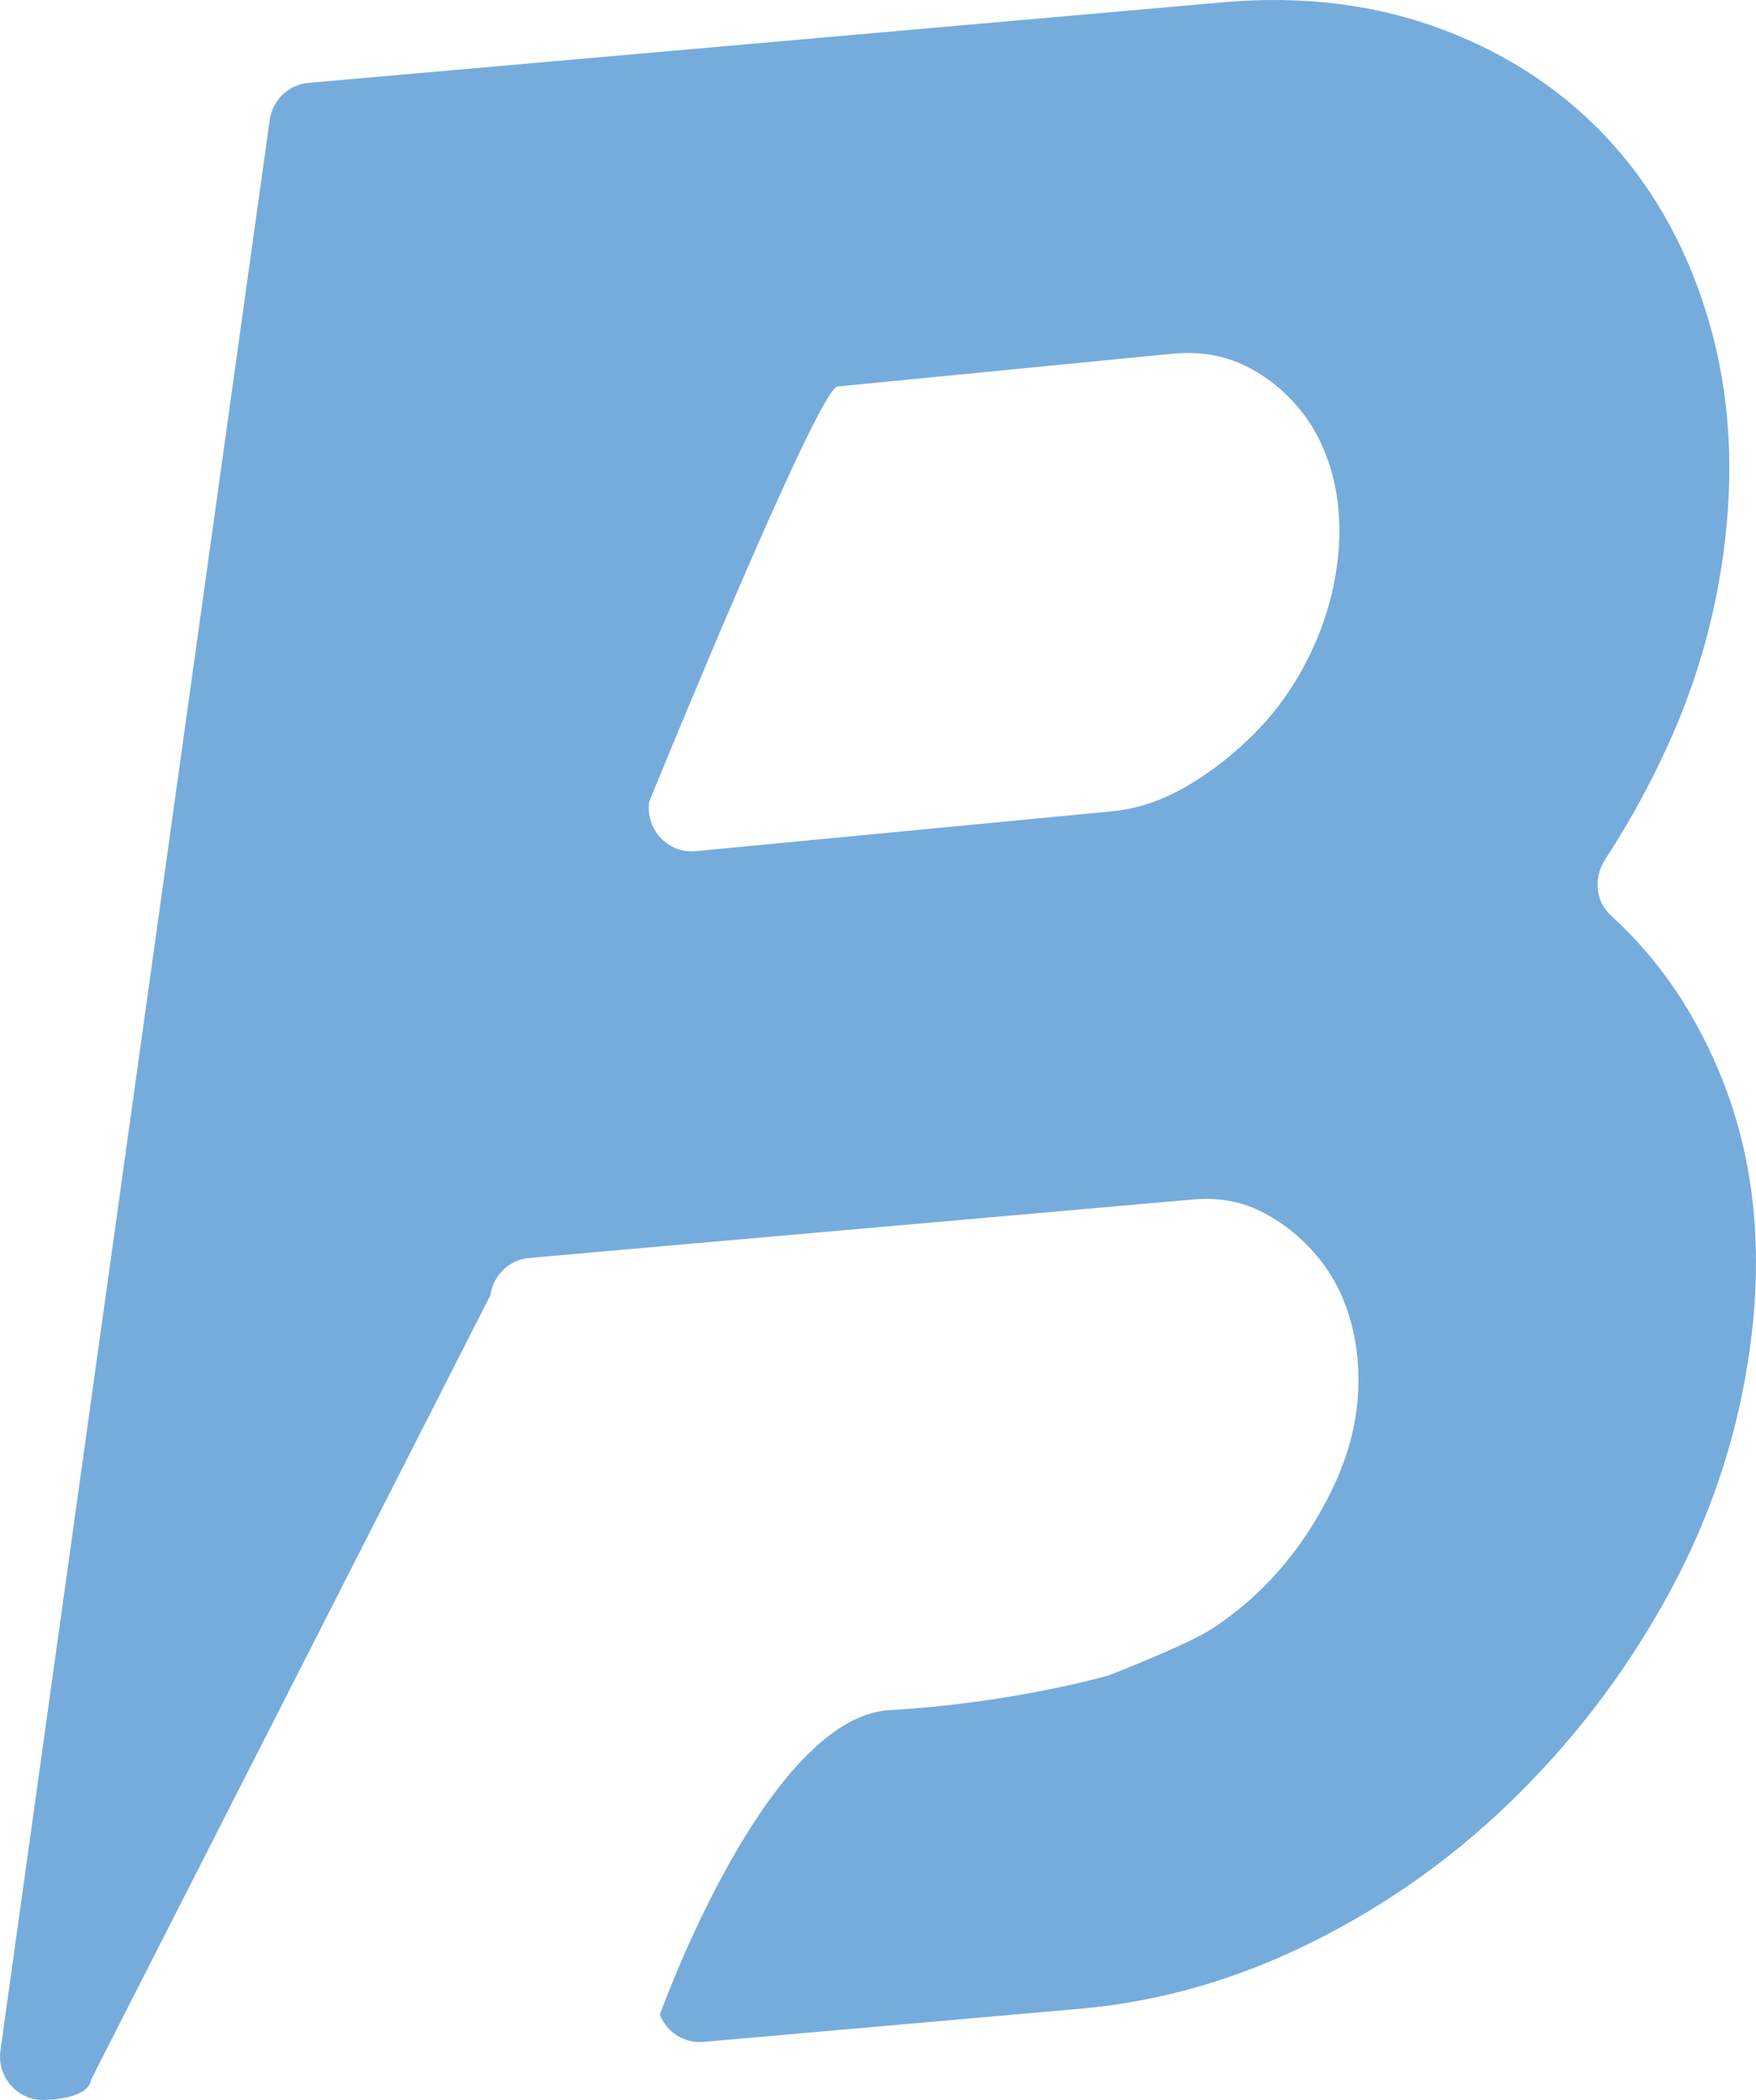 <?xml version="1.0" encoding="UTF-8"?>
<svg id="Vrstva_1" data-name="Vrstva 1" xmlns="http://www.w3.org/2000/svg" viewBox="0 0 416.55 498.19">
  <defs>
    <style>
      .cls-1 {
        fill: #76acdb;
        stroke-width: 0px;
      }
    </style>
  </defs>
  <path class="cls-1" d="M380.78,203.86c-2.76,4.23-2.4,9.93,1.33,13.31,11.63,10.53,20.55,23.79,26.78,39.78,7.35,18.92,9.41,40,6.17,63.22-2.8,20.05-9.03,39.04-18.7,56.98-9.68,17.96-21.7,34.08-36.09,48.39-14.38,14.32-30.57,25.97-48.55,34.97-17.99,9.01-36.45,14.35-55.36,16.02l-89.48,7.88c-4.48.39-8.68-2.23-10.35-6.47,0,0,25.18-70.58,54.51-72.24,29.33-1.66,51.95-8.24,51.95-8.24,0,0,18.53-7.16,24.51-11.06,5.97-3.89,11.29-8.52,15.95-13.89,4.66-5.35,8.64-11.32,11.95-17.92,3.3-6.59,5.41-13.06,6.3-19.45.95-6.84.67-13.44-.82-19.83-1.5-6.38-4.11-11.89-7.8-16.52-3.71-4.62-8.08-8.28-13.14-10.99-5.06-2.7-10.66-3.79-16.82-3.25l-157.58,13.88c-4.73.42-8.54,4.09-9.21,8.85L21.65,493.28c-.66,4.77-10.57,4.87-10.57,4.87-6.53.58-11.89-5.16-10.97-11.75L63.97,28.51c.66-4.77,4.48-8.44,9.21-8.85L290.16.54c18.91-1.67,36.33.51,52.22,6.53,15.88,6.02,29.2,14.97,39.93,26.85,10.73,11.88,18.5,26.27,23.31,43.16,4.81,16.89,5.85,35.14,3.12,54.72-2.03,14.58-5.93,28.52-11.7,41.85-4.54,10.48-9.96,20.56-16.26,30.22ZM263.38,192.51c6.16-.54,12.19-2.53,18.11-5.98,5.91-3.44,11.4-7.75,16.47-12.92,5.06-5.17,9.27-11.16,12.61-17.99,3.34-6.81,5.52-13.86,6.54-21.15,1.02-7.28.77-14.13-.72-20.52-1.5-6.38-4.11-11.89-7.8-16.52-3.71-4.62-8.1-8.16-13.18-10.64-5.09-2.47-10.71-3.45-16.87-2.91l-79.86,7.81c-4.73.42-44.68,98.49-44.68,98.49-.92,6.59,4.44,12.33,10.97,11.75l98.42-9.42Z"/>
</svg>